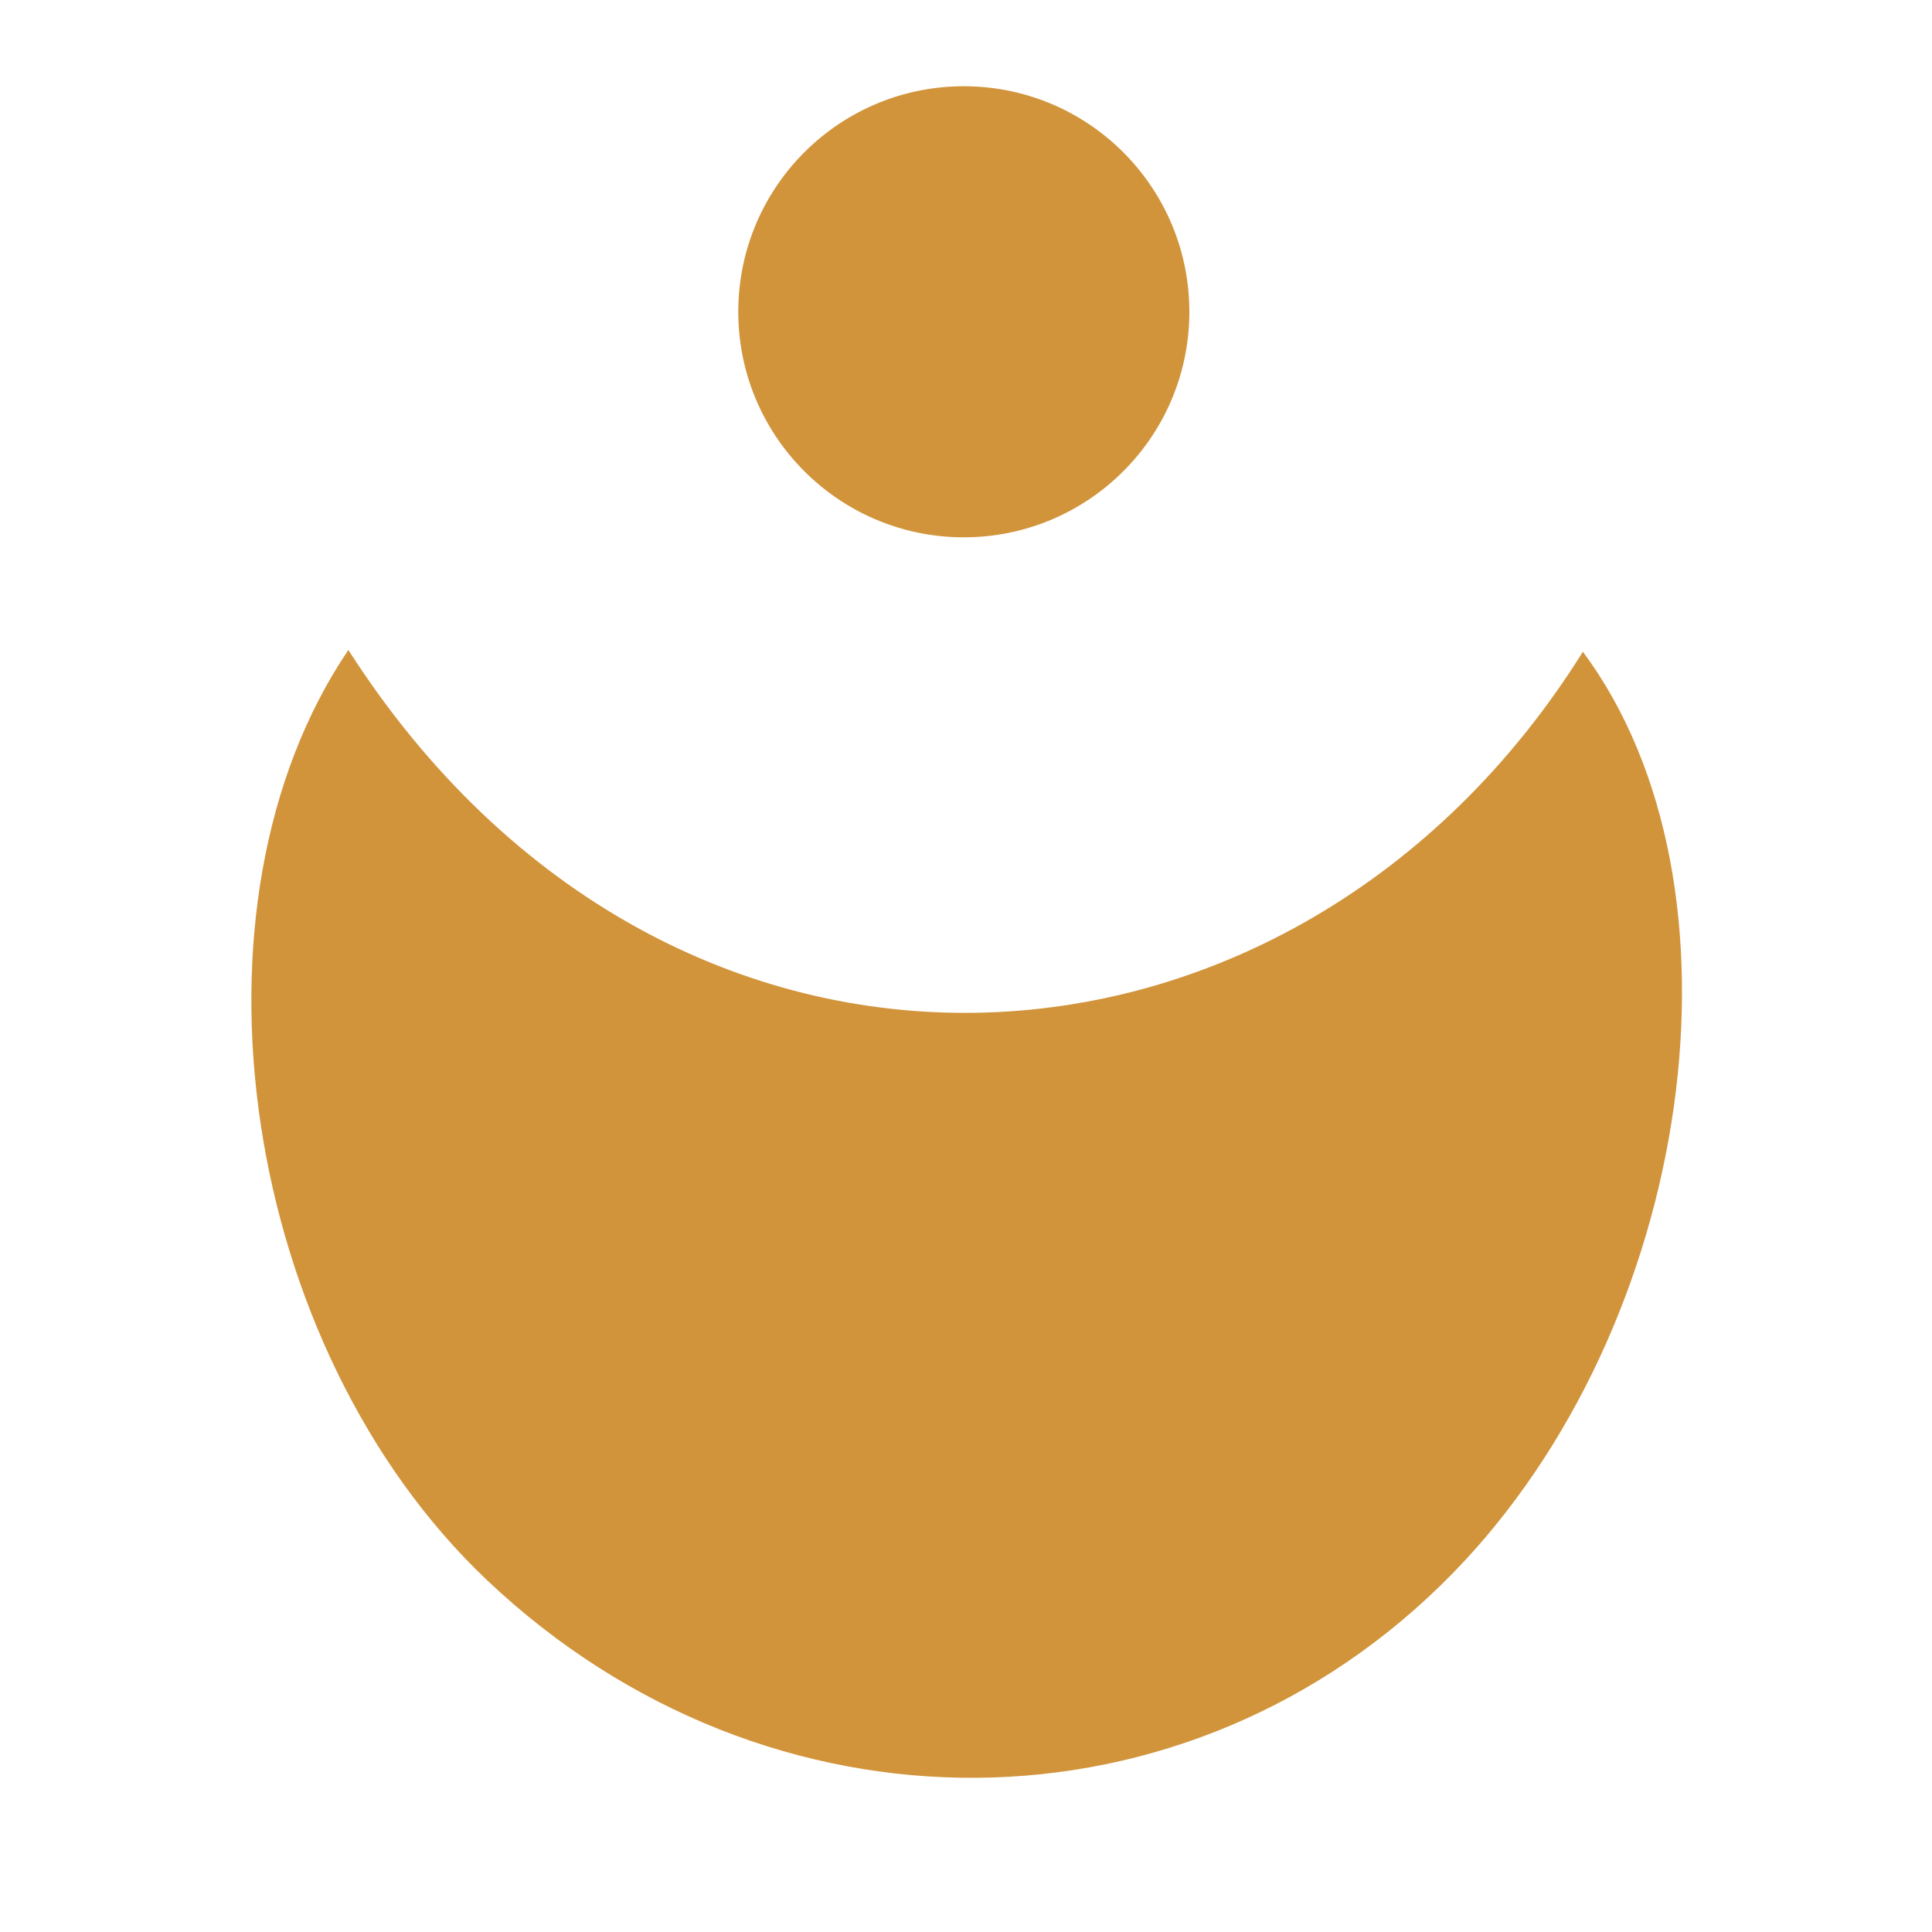<?xml version="1.0" encoding="UTF-8"?>
<svg id="Layer_1" data-name="Layer 1" xmlns="http://www.w3.org/2000/svg" viewBox="0 0 900 900">
  <defs>
    <style>
      .cls-1 {
        fill: #d1943b;
      }
    </style>
  </defs>
  <path class="cls-1" d="M554.04,145.84c.33-58.02-46.44-105.33-104.46-105.66-58.03-.33-105.33,46.44-105.66,104.46-.33,58.02,46.44,105.33,104.47,105.66,58.02.33,105.33-46.44,105.66-104.46Z"/>
  <path class="cls-1" d="M737.38,303.6c-134.7,215.55-425.1,233.18-575.1-.81-80.62,119.06-49.91,324.94,64.64,433.36,131,124,327.13,122.51,449.97-3.41,112.58-115.4,141.45-320.22,60.48-429.14Z"/>
</svg>